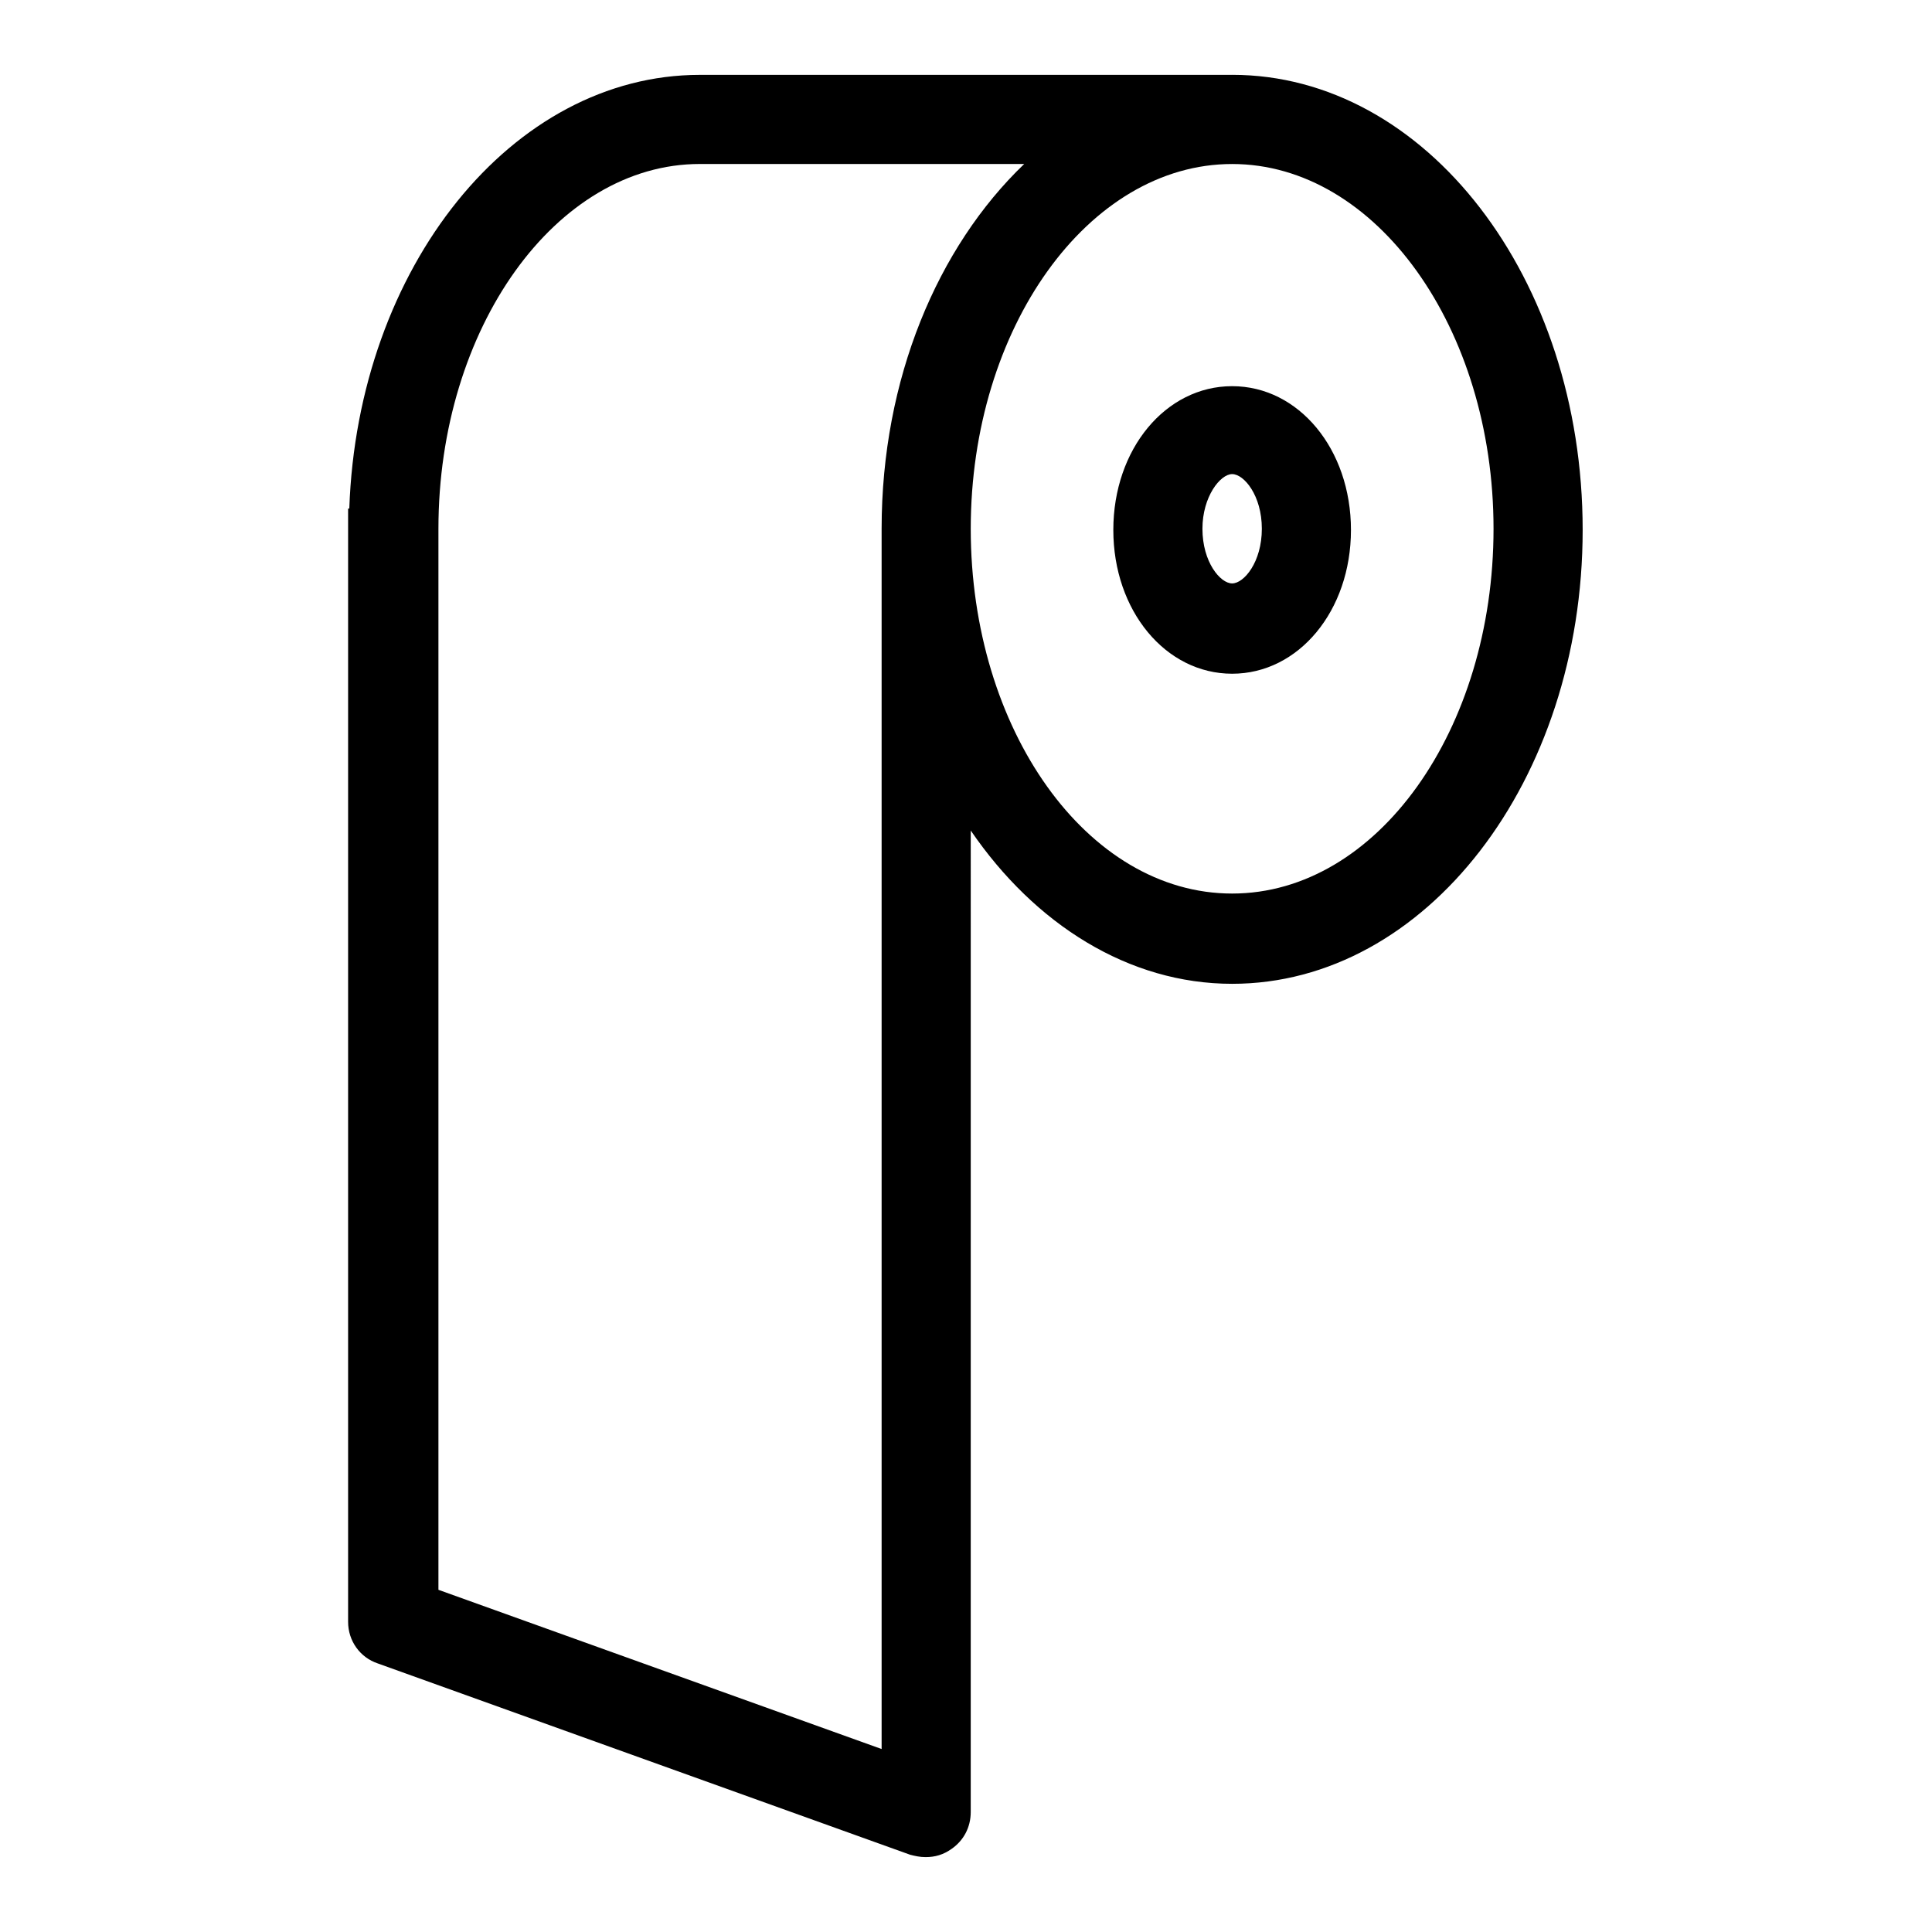 <?xml version="1.0" encoding="UTF-8"?>
<!-- Uploaded to: SVG Repo, www.svgrepo.com, Generator: SVG Repo Mixer Tools -->
<svg fill="#000000" width="800px" height="800px" version="1.1" viewBox="144 144 512 512" xmlns="http://www.w3.org/2000/svg">
 <g>
  <path d="m470.53 163.84h-141.07c-49.75 0-90.684 51.012-92.891 114.93h-0.316v295.04c0 5.039 3.148 9.445 7.871 11.02l141.07 50.695c1.258 0.316 2.519 0.629 4.094 0.629 2.519 0 4.723-0.629 6.926-2.203 3.148-2.203 5.039-5.668 5.039-9.762l0.004-260.09c17.004 24.875 41.879 40.621 69.273 40.621 51.324 0 92.891-53.844 92.891-120.29 0-66.754-41.562-120.6-92.891-120.6zm-92.891 443.67-117.45-42.195v-281.19c0-53.215 31.172-96.668 69.273-96.668h85.961c-22.984 22.043-37.785 56.992-37.785 96.668zm92.891-226.71c-38.414 0-69.273-43.453-69.273-96.668s31.172-96.668 69.273-96.668 69.273 43.453 69.273 96.668-30.855 96.668-69.273 96.668z"/>
  <path d="m470.53 246.34c-17.633 0-31.488 16.688-31.488 38.102 0 21.41 13.855 38.102 31.488 38.102s31.488-16.688 31.488-38.102-13.855-38.102-31.488-38.102zm0 52.27c-3.148 0-7.871-5.668-7.871-14.484 0-8.5 4.723-14.484 7.871-14.484s7.871 5.668 7.871 14.484-4.723 14.484-7.871 14.484z"/>
 </g>
</svg>